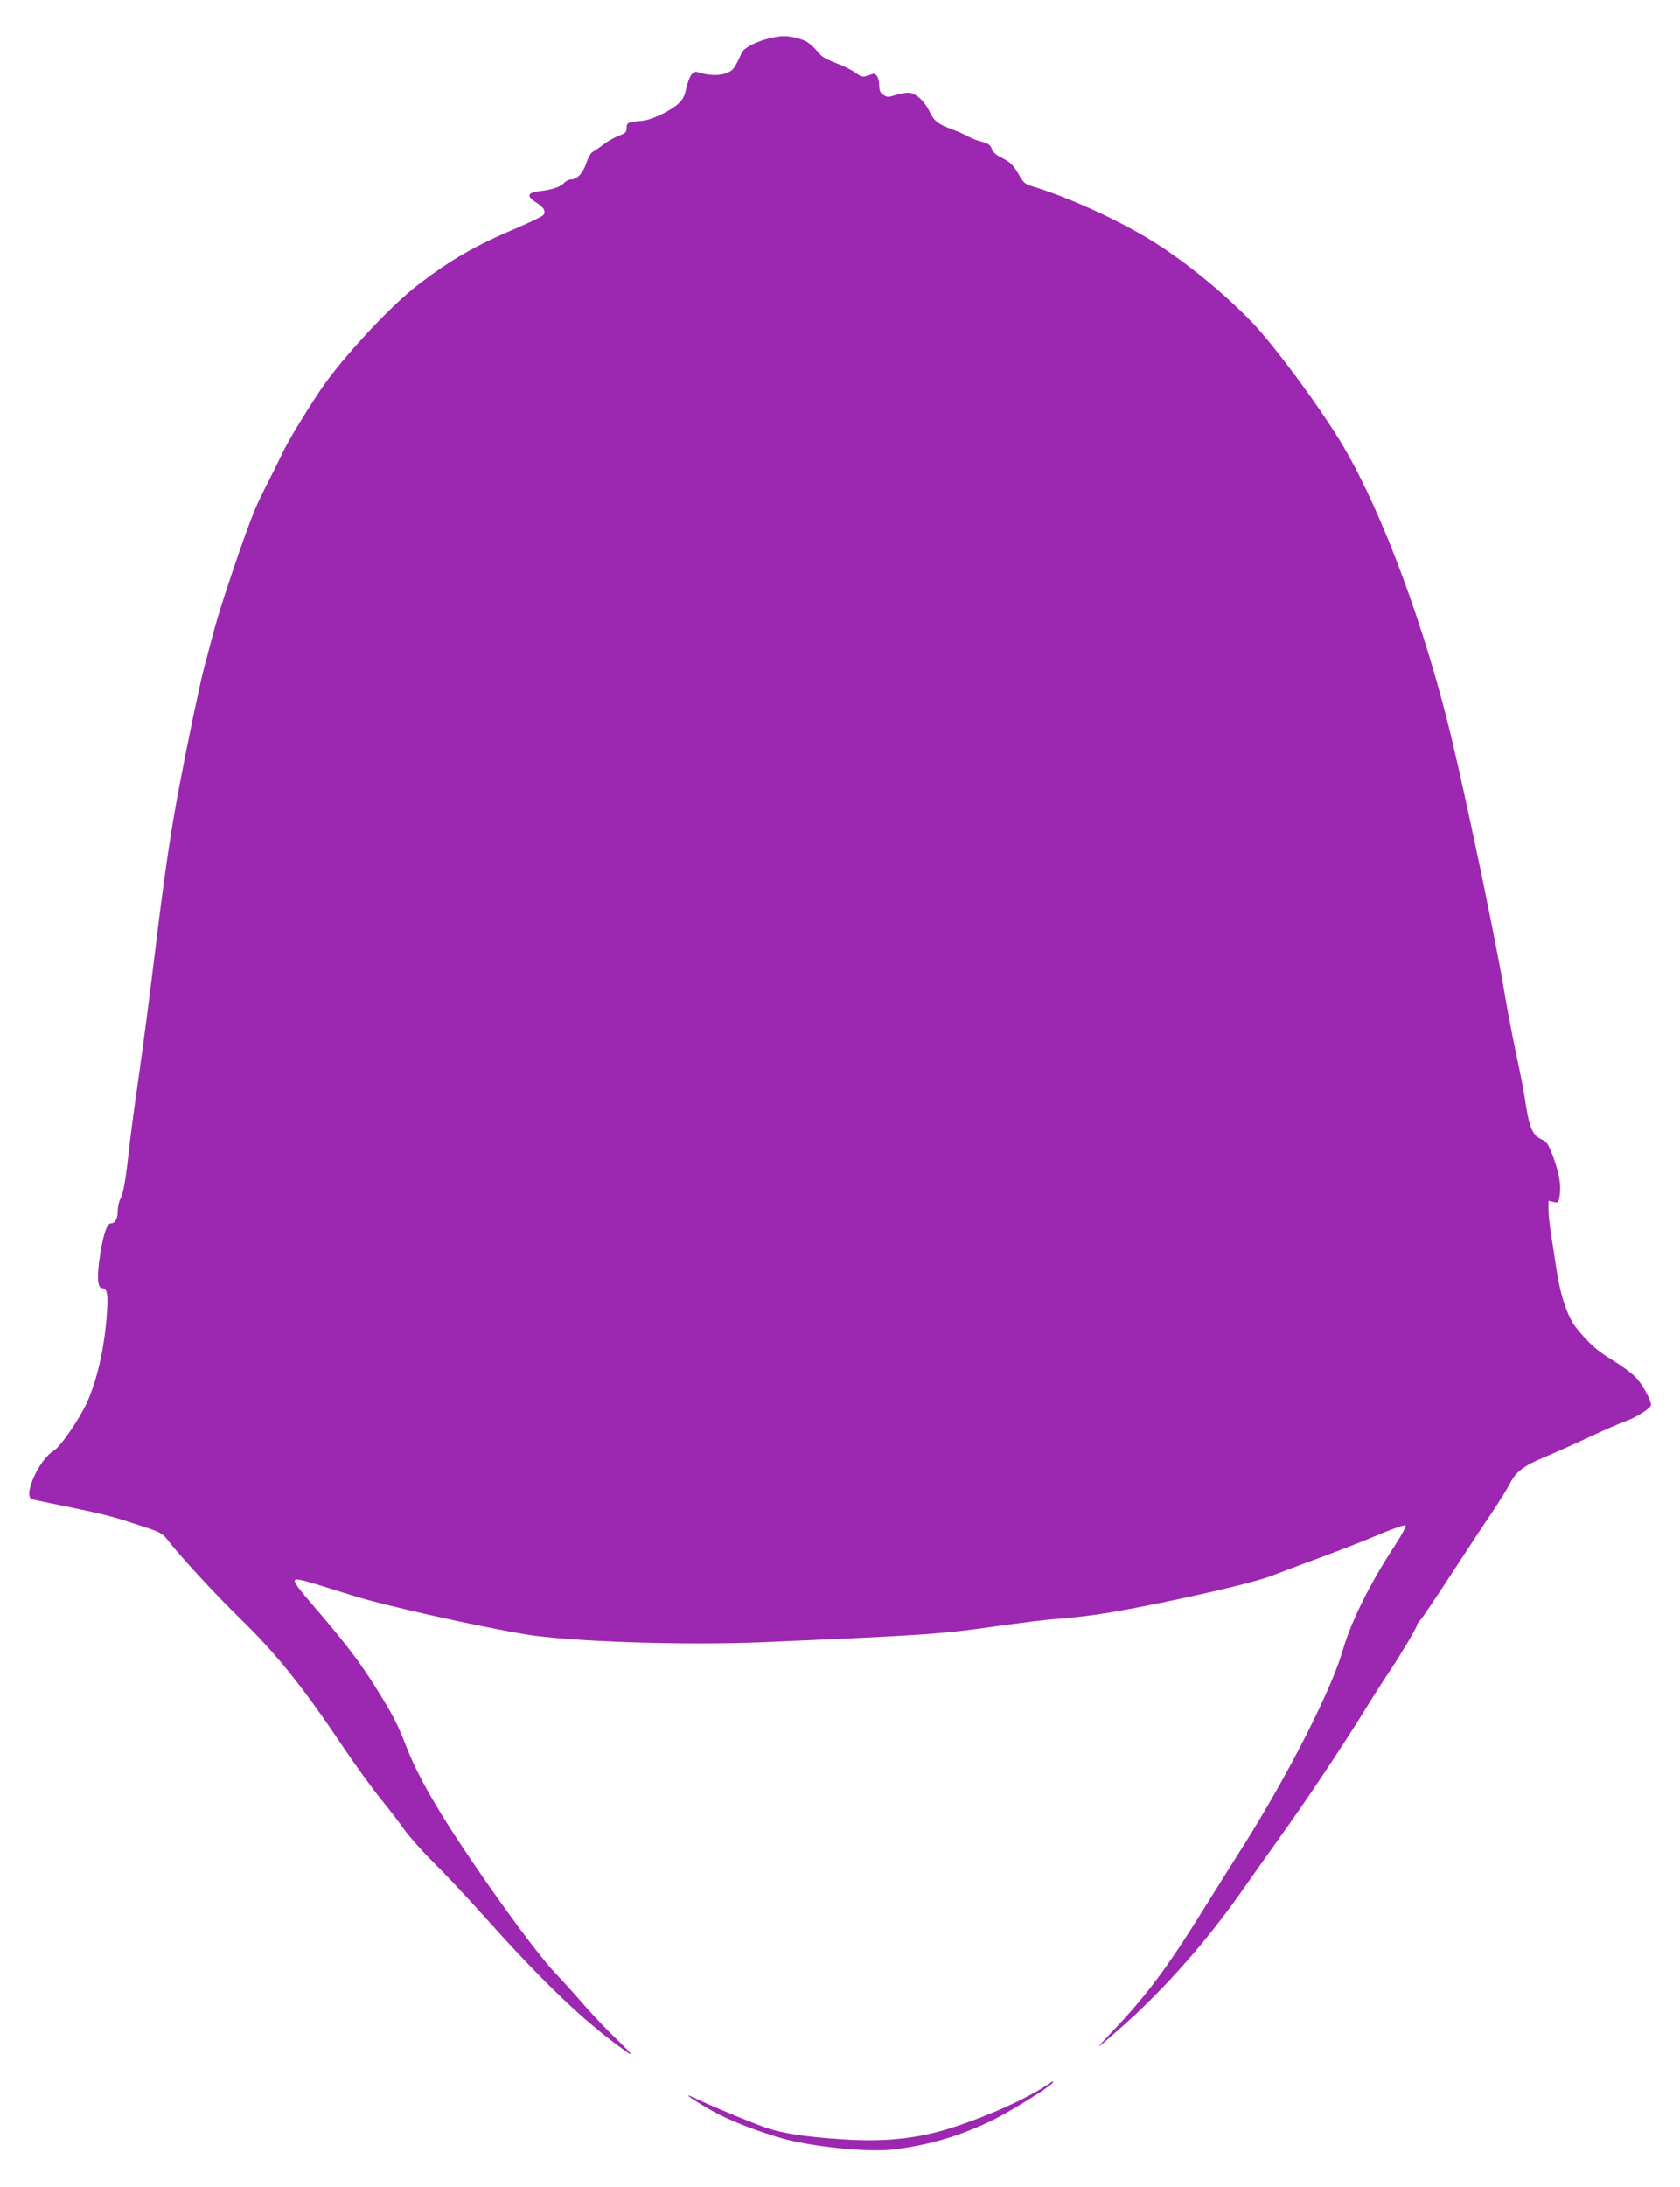 <?xml version="1.0" standalone="no"?>
<!DOCTYPE svg PUBLIC "-//W3C//DTD SVG 20010904//EN"
 "http://www.w3.org/TR/2001/REC-SVG-20010904/DTD/svg10.dtd">
<svg version="1.0" xmlns="http://www.w3.org/2000/svg"
 width="984pt" height="1280pt" viewBox="0 0 984 1280"
 preserveAspectRatio="xMidYMid meet">
<g transform="translate(0,1280) scale(0.1,-0.1)"
fill="#9c27b0" stroke="none">
<path d="M4500 12574 c-80 -21 -143 -55 -156 -84 -38 -85 -49 -100 -79 -114
-39 -19 -103 -20 -158 -4 -36 11 -41 10 -58 -10 -10 -13 -23 -48 -30 -80 -8
-42 -20 -65 -44 -87 -47 -44 -157 -97 -212 -102 -86 -8 -93 -11 -93 -42 0 -24
-6 -31 -46 -46 -25 -9 -65 -32 -88 -50 -24 -18 -53 -38 -64 -44 -12 -6 -27
-33 -37 -63 -19 -59 -54 -98 -89 -98 -13 0 -31 -9 -41 -20 -22 -24 -73 -41
-145 -49 -71 -8 -78 -29 -20 -66 45 -28 58 -50 44 -72 -5 -8 -72 -41 -149 -74
-249 -105 -389 -185 -584 -334 -163 -124 -447 -430 -573 -616 -92 -138 -187
-294 -224 -371 -19 -40 -56 -116 -83 -168 -27 -52 -62 -124 -77 -160 -55 -130
-197 -549 -235 -690 -21 -80 -50 -188 -64 -240 -28 -108 -96 -433 -149 -715
-49 -260 -87 -522 -141 -970 -25 -209 -66 -519 -90 -690 -25 -170 -52 -373
-60 -450 -19 -175 -32 -246 -50 -282 -8 -15 -15 -45 -15 -66 0 -48 -15 -77
-40 -77 -26 0 -51 -83 -70 -230 -12 -102 -6 -150 21 -150 27 0 33 -37 25 -149
-13 -193 -56 -386 -116 -518 -46 -101 -157 -262 -197 -285 -85 -51 -181 -265
-125 -282 9 -3 96 -22 192 -41 213 -44 268 -57 390 -97 178 -57 177 -56 220
-111 84 -105 279 -316 413 -446 217 -211 371 -403 614 -766 67 -99 162 -231
212 -292 50 -62 114 -145 142 -185 29 -40 104 -125 168 -188 64 -63 198 -205
296 -315 317 -354 544 -575 750 -731 136 -103 144 -102 34 4 -59 56 -146 148
-195 204 -49 57 -123 139 -165 183 -79 83 -230 281 -410 539 -249 357 -393
599 -464 781 -60 153 -80 191 -182 355 -96 153 -171 251 -322 429 -144 167
-163 193 -152 204 10 10 51 -1 330 -89 174 -56 712 -177 1012 -228 257 -44
940 -67 1401 -47 955 41 1043 47 1382 96 133 18 282 37 331 40 50 3 142 13
205 21 265 35 916 177 1054 230 50 19 181 69 291 109 110 41 265 101 344 135
83 35 148 57 153 52 5 -5 -20 -53 -60 -114 -145 -220 -259 -448 -307 -616 -67
-231 -312 -715 -576 -1135 -67 -105 -179 -285 -250 -398 -205 -329 -328 -494
-529 -704 -107 -113 -101 -110 60 32 246 217 499 503 702 793 52 74 154 218
227 320 153 213 357 519 491 735 51 83 118 188 150 235 68 102 160 257 160
270 0 5 8 17 18 27 10 10 92 131 181 268 90 138 198 302 241 365 42 63 89 138
103 166 35 70 81 105 201 155 55 23 172 75 259 116 87 41 184 83 215 94 64 22
152 78 152 96 0 32 -53 126 -92 165 -24 24 -83 67 -131 96 -92 56 -142 100
-215 191 -51 64 -94 192 -117 351 -9 58 -22 146 -30 195 -8 50 -15 114 -15
143 l0 54 29 -7 c28 -6 29 -4 36 35 10 61 -2 133 -38 230 -29 76 -36 87 -69
102 -55 26 -72 70 -98 248 -6 41 -29 157 -51 258 -21 101 -50 252 -64 335 -47
290 -215 1096 -314 1511 -156 647 -400 1305 -628 1696 -130 222 -418 612 -553
748 -181 183 -406 363 -598 478 -202 121 -477 244 -680 305 -35 10 -48 21 -69
58 -37 65 -52 80 -106 108 -33 16 -52 33 -58 52 -8 23 -20 31 -57 41 -26 6
-60 20 -77 29 -16 10 -62 30 -101 45 -83 31 -104 48 -133 110 -25 51 -69 93
-108 102 -15 4 -49 -1 -80 -10 -50 -16 -56 -16 -79 -1 -18 12 -24 24 -24 53 0
21 -6 46 -13 56 -12 17 -17 17 -50 5 -35 -12 -39 -11 -79 17 -24 17 -74 41
-112 55 -37 13 -78 34 -90 48 -60 68 -76 80 -126 95 -65 19 -108 19 -180 0z"/>
<path d="M6130 596 c-116 -78 -335 -177 -543 -245 -209 -68 -402 -89 -662 -71
-210 14 -337 34 -432 65 -82 28 -296 116 -400 165 -35 17 -63 28 -63 26 0 -7
122 -82 185 -113 96 -48 231 -99 362 -137 171 -49 500 -83 646 -67 215 24 409
82 604 179 110 56 324 190 338 212 9 15 3 12 -35 -14z"/>
</g>
</svg>
